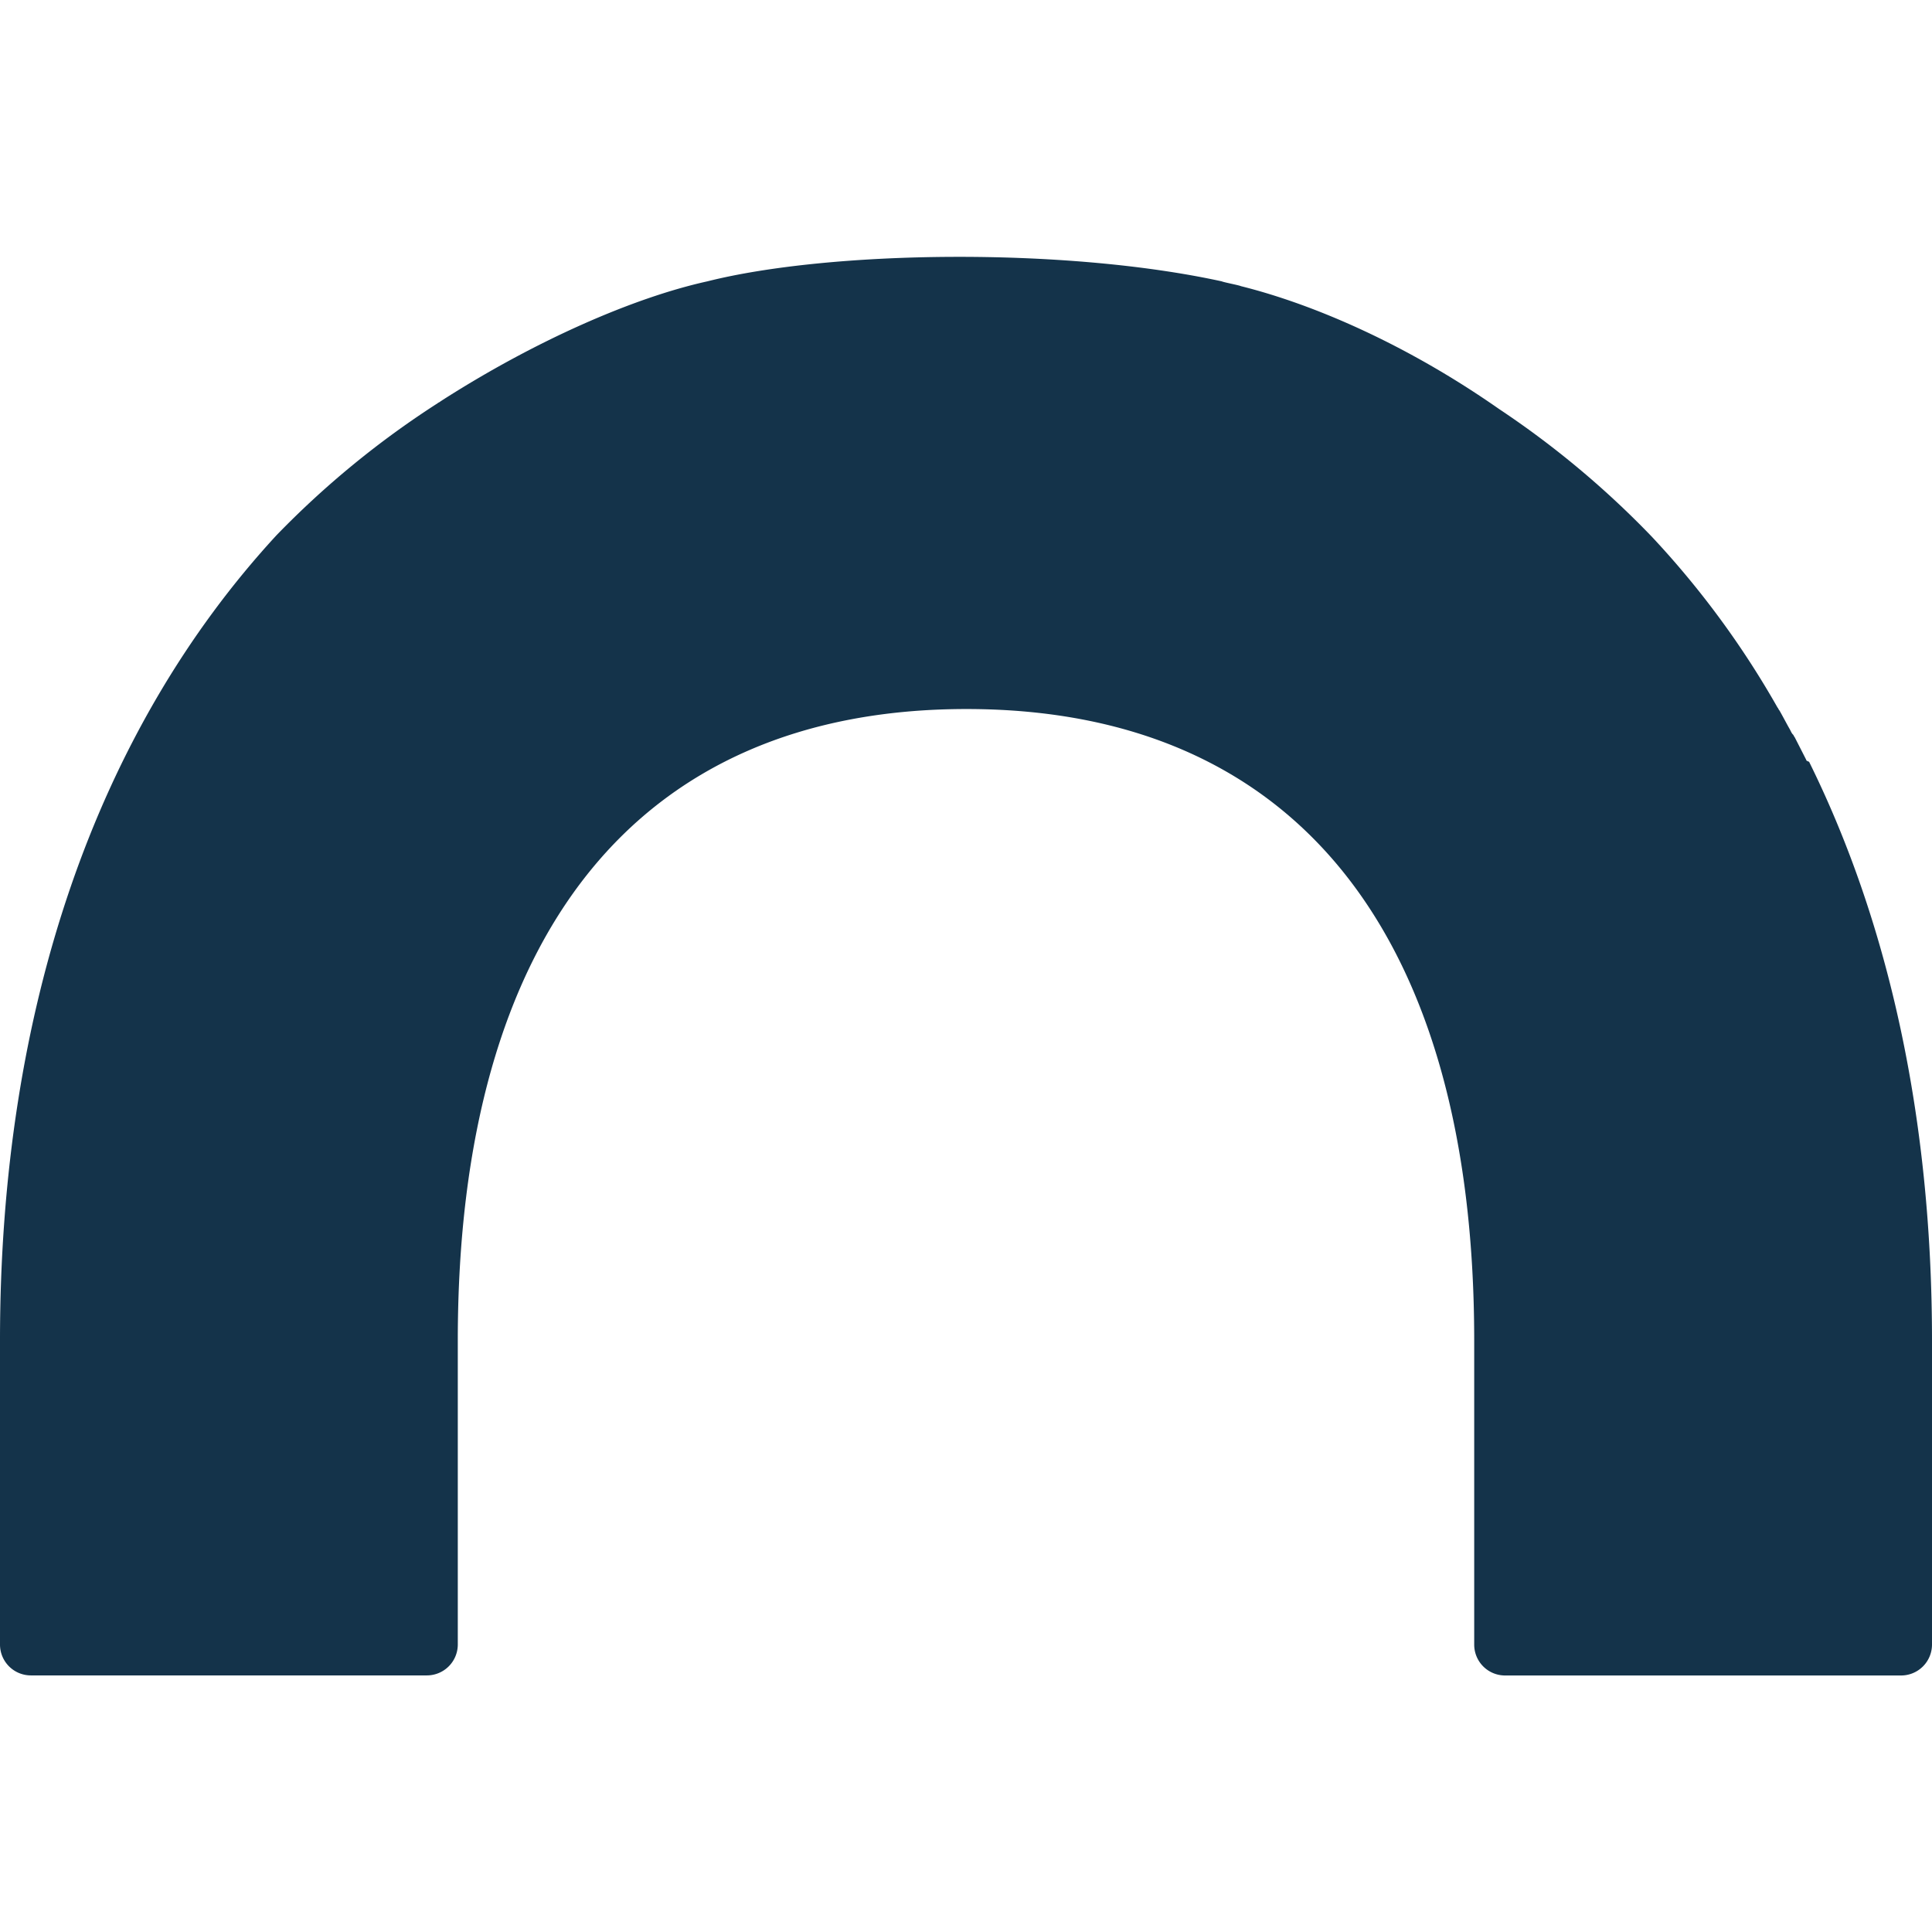<?xml version="1.0" encoding="UTF-8"?> <svg xmlns="http://www.w3.org/2000/svg" id="Layer_1" data-name="Layer 1" viewBox="0 0 256 256"><defs><style>.cls-1{fill:#14334a;}</style></defs><title>nyx-fav</title><path class="cls-1" d="M239.34,100.69l-1.53-3c-.12-.13-.12-.26-.25-.38s-.25-.38-.38-.64c-.51-.89-.89-1.65-1.4-2.54-.13-.13-.13-.26-.25-.38a118.64,118.64,0,0,0-16.66-22.64,121.26,121.26,0,0,0-20.23-16.91c-12.2-8.53-24.54-13.87-34.2-16.28-.26-.13-2.29-.51-2.55-.64-21-4.58-52-4.07-68.16,0-9.8,2.16-22.89,7.89-35.36,15.9-.12.13-.25.13-.38.25A120.11,120.11,0,0,0,36.63,70.93C12.72,96.88,0,133.76,0,177.63v40.31A4.09,4.09,0,0,0,4.07,222H56.59a4.1,4.1,0,0,0,4.07-4.07V177.63c0-53.92,23.91-83.68,67.4-83.68s67.28,29.76,67.28,83.68v40.31a4.09,4.09,0,0,0,4.07,4.07h52.52a4.1,4.1,0,0,0,4.07-4.07V177.63c0-29.12-5.6-55.07-16.28-76.68C239.47,100.82,239.34,100.82,239.34,100.69Z"></path></svg> 